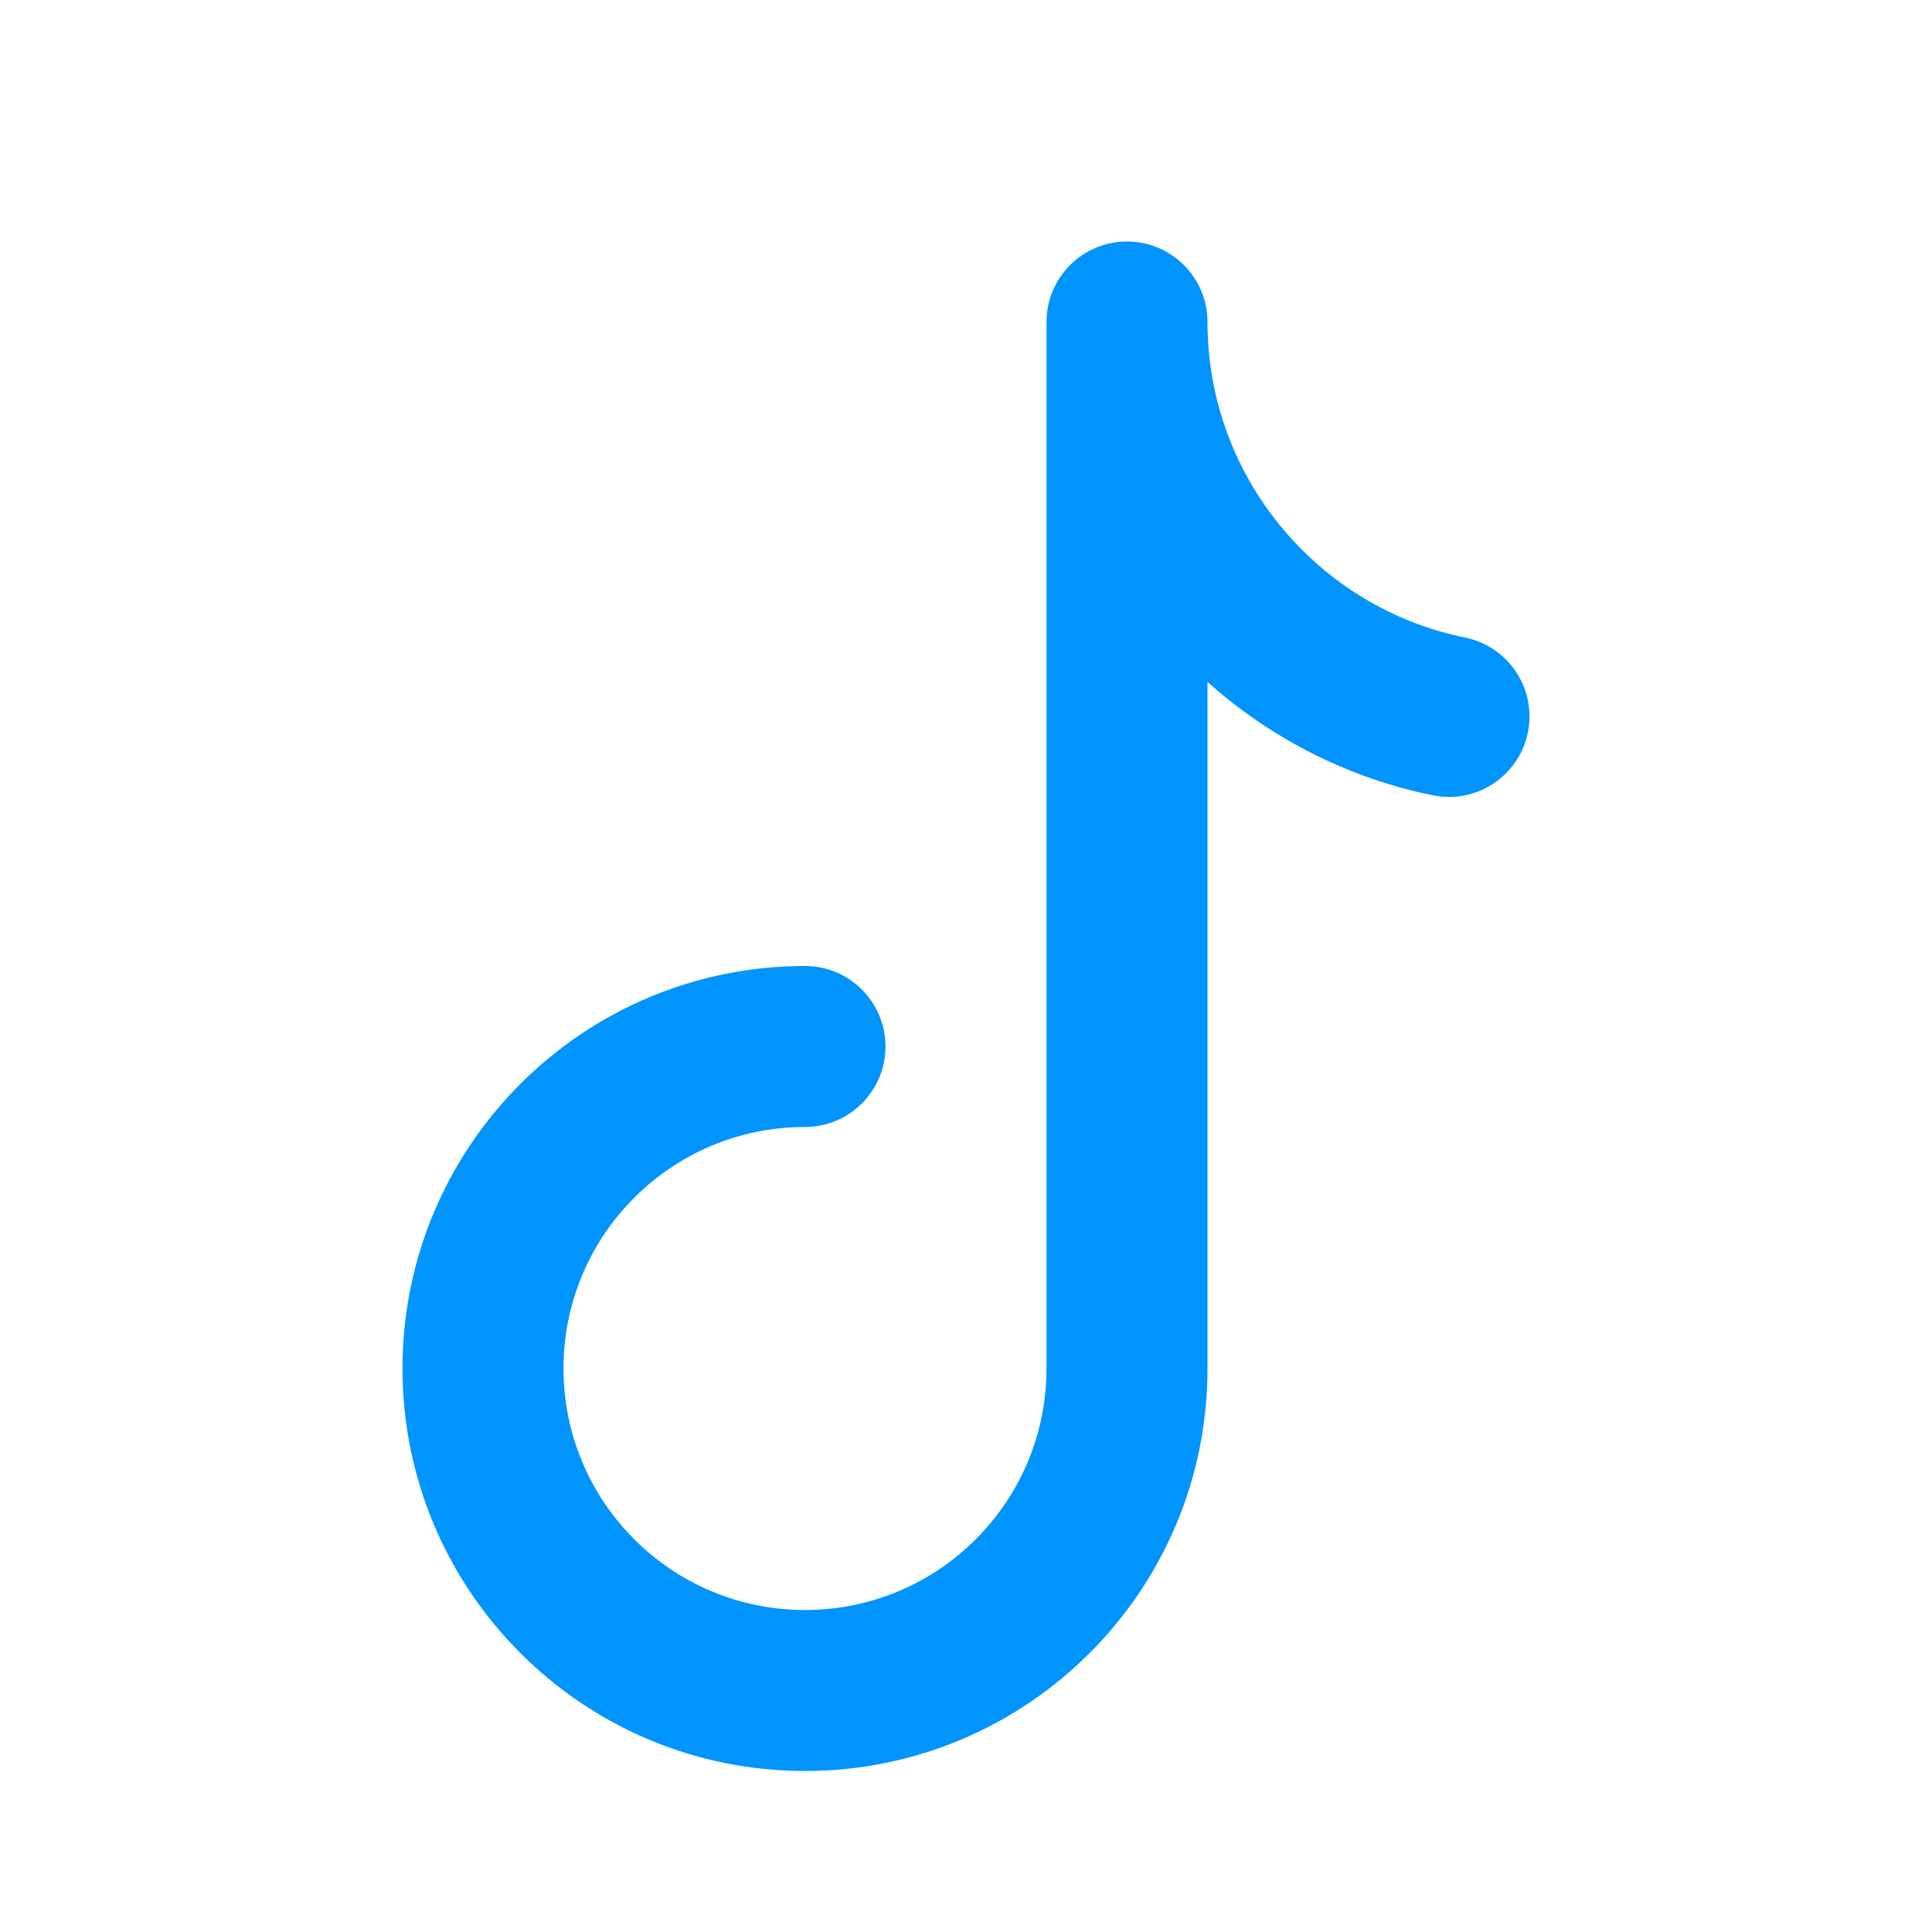 <svg viewBox="0 0 24 24" version="1.1" xmlns="http://www.w3.org/2000/svg" xmlns:xlink="http://www.w3.org/1999/xlink" fill="#000000"><g id="SVGRepo_bgCarrier" stroke-width="0"></g><g id="SVGRepo_tracerCarrier" stroke-linecap="round" stroke-linejoin="round"></g><g id="SVGRepo_iconCarrier"> <title>tiktok_line</title> <g id="页面-1" stroke="none" stroke-width="1" fill="none" fill-rule="evenodd"> <g id="Brand" transform="translate(-720, -0)"> <g id="tiktok_line" transform="translate(720, 0)"> <path d="M24,0 L24,24 L0,24 L0,0 L24,0 Z M12.593,23.258 L12.582,23.26 L12.511,23.295 L12.492,23.299 L12.492,23.299 L12.477,23.295 L12.406,23.26 C12.396,23.256 12.387,23.259 12.382,23.265 L12.378,23.276 L12.361,23.703 L12.366,23.723 L12.377,23.736 L12.48,23.81 L12.495,23.814 L12.495,23.814 L12.507,23.81 L12.611,23.736 L12.623,23.72 L12.623,23.72 L12.627,23.703 L12.61,23.276 C12.608,23.266 12.601,23.259 12.593,23.258 L12.593,23.258 Z M12.858,23.145 L12.845,23.147 L12.66,23.24 L12.65,23.25 L12.65,23.25 L12.647,23.261 L12.665,23.691 L12.67,23.703 L12.67,23.703 L12.678,23.71 L12.879,23.803 C12.891,23.807 12.902,23.803 12.908,23.795 L12.912,23.781 L12.878,23.167 C12.875,23.155 12.867,23.147 12.858,23.145 L12.858,23.145 Z M12.143,23.147 C12.133,23.142 12.122,23.145 12.116,23.153 L12.11,23.167 L12.076,23.781 C12.075,23.793 12.083,23.802 12.093,23.805 L12.108,23.803 L12.309,23.71 L12.319,23.702 L12.319,23.702 L12.323,23.691 L12.34,23.261 L12.337,23.249 L12.337,23.249 L12.328,23.24 L12.143,23.147 Z" id="MingCute" fill-rule="nonzero"> </path> <path d="M14,3 C14.552,3 15,3.448 15,4 C15,5.932 16.374,7.549 18.199,7.92 C18.74,8.03 19.09,8.558 18.98,9.099 C18.87,9.64 18.342,9.99 17.801,9.88 C16.739,9.664 15.778,9.167 15,8.471 L15,17 C15,19.761 12.761,22 10,22 C7.239,22 5,19.761 5,17 C5,14.239 7.239,12 10,12 C10.552,12 11,12.448 11,13 C11,13.552 10.552,14 10,14 C8.343,14 7,15.343 7,17 C7,18.657 8.343,20 10,20 C11.657,20 13,18.657 13,17 L13,4 C13,3.448 13.448,3 14,3 Z" id="路径" fill="#0094ff"> </path> </g> </g> </g> </g></svg>